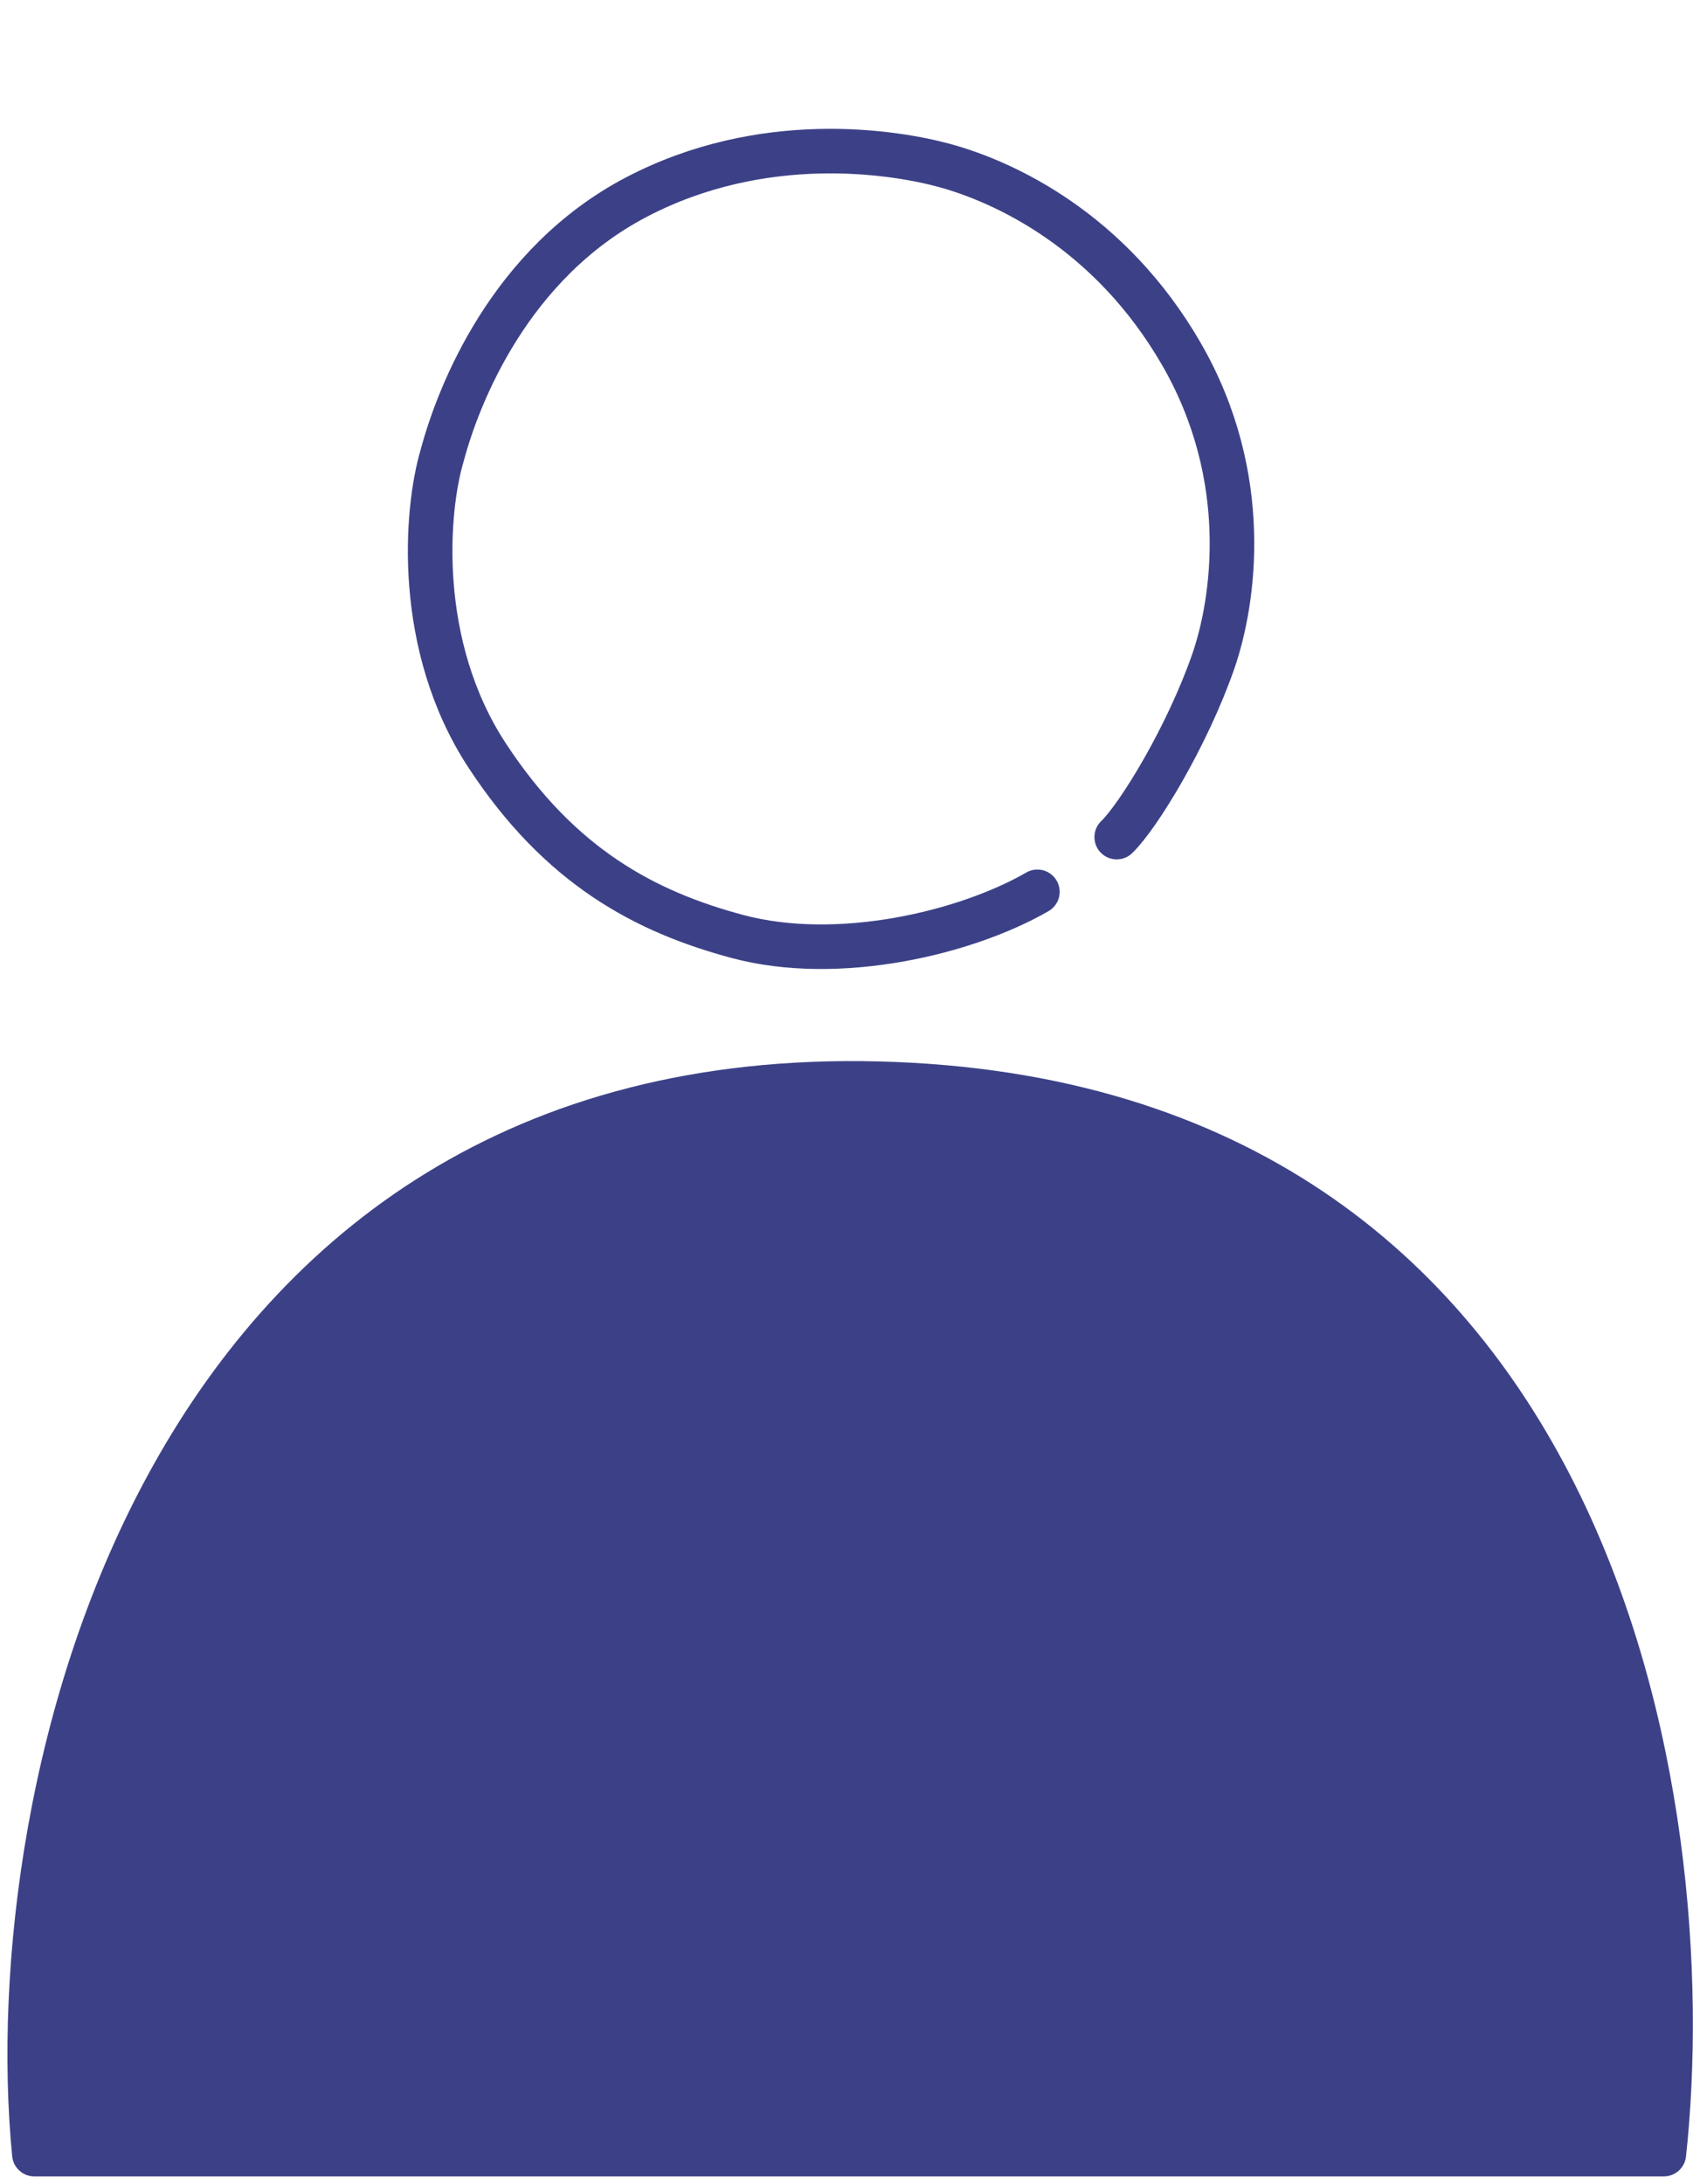 <svg width="114" height="147" viewBox="0 0 114 147" fill="none" xmlns="http://www.w3.org/2000/svg">
<path d="M59.145 72.949C10.7 71.722 -0.095 120.451 2.313 145.003H112.037C114.592 121.496 107.591 74.175 59.145 72.949Z" fill="#3C4187" stroke="#3C4187" stroke-width="3" stroke-linecap="round" stroke-linejoin="round"/>
<path d="M69.854 60.033C65.09 62.783 56.479 64.868 49.649 63.037C43.502 61.39 37.721 58.377 32.788 50.833C27.952 43.437 28.663 34.355 29.783 30.628C30.881 26.531 34.34 17.721 42.854 13.267C51.367 8.814 60.145 10.206 63.558 11.128C67.618 12.226 74.753 15.519 79.553 23.833C84.353 32.147 83.084 40.539 81.692 44.537C79.94 49.568 76.677 54.916 75.195 56.349" stroke="#3C4187" stroke-width="3" stroke-linecap="round"/>
</svg>
